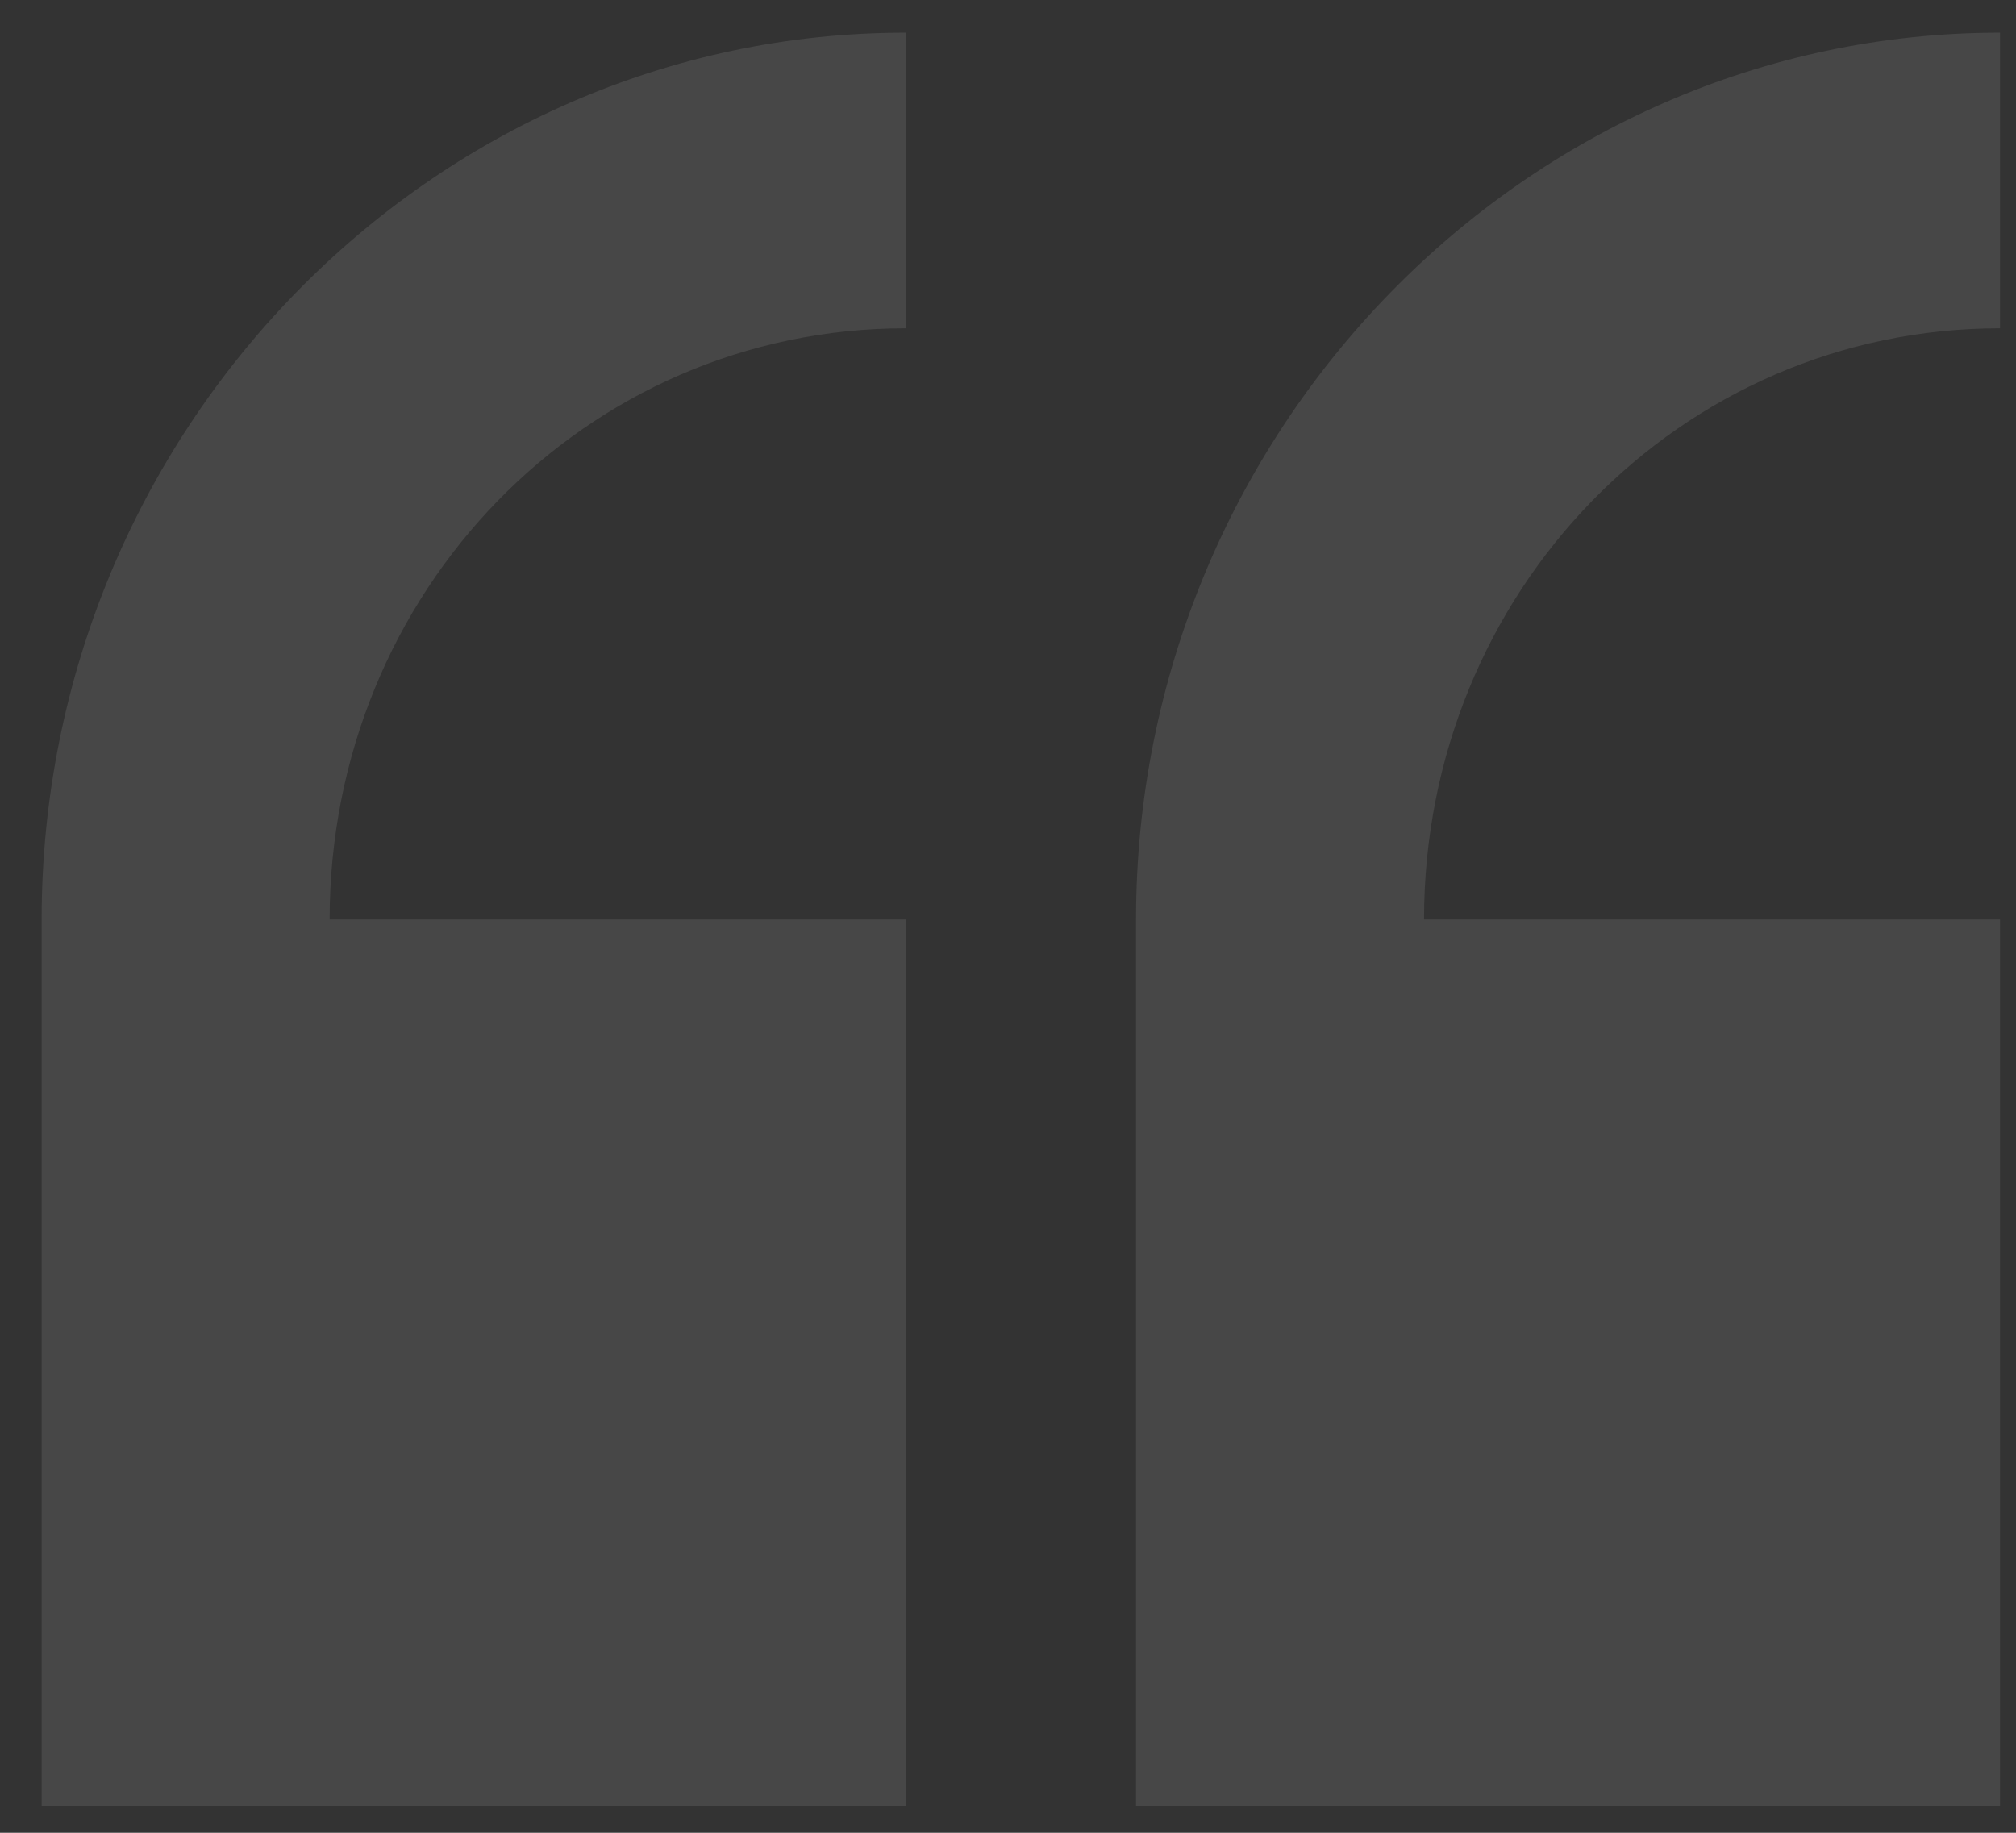 <svg width="154" height="140" viewBox="0 0 154 140" fill="none" xmlns="http://www.w3.org/2000/svg">
<rect x="0" y="0" width="154" height="140" fill="#333333" stroke="none"/>
<path d="M69.18 2.496C32.88 2.496 3.18 32.98 3.18 70.238V137.98H69.18V70.238H25.18C25.18 45.174 44.76 25.077 69.18 25.077V2.496ZM152.78 2.496C116.48 2.496 86.78 32.98 86.78 70.238V137.98H152.78V70.238H108.78C108.78 45.174 128.36 25.077 152.78 25.077V2.496Z" fill="white" fill-opacity="0.1"/>
</svg>
